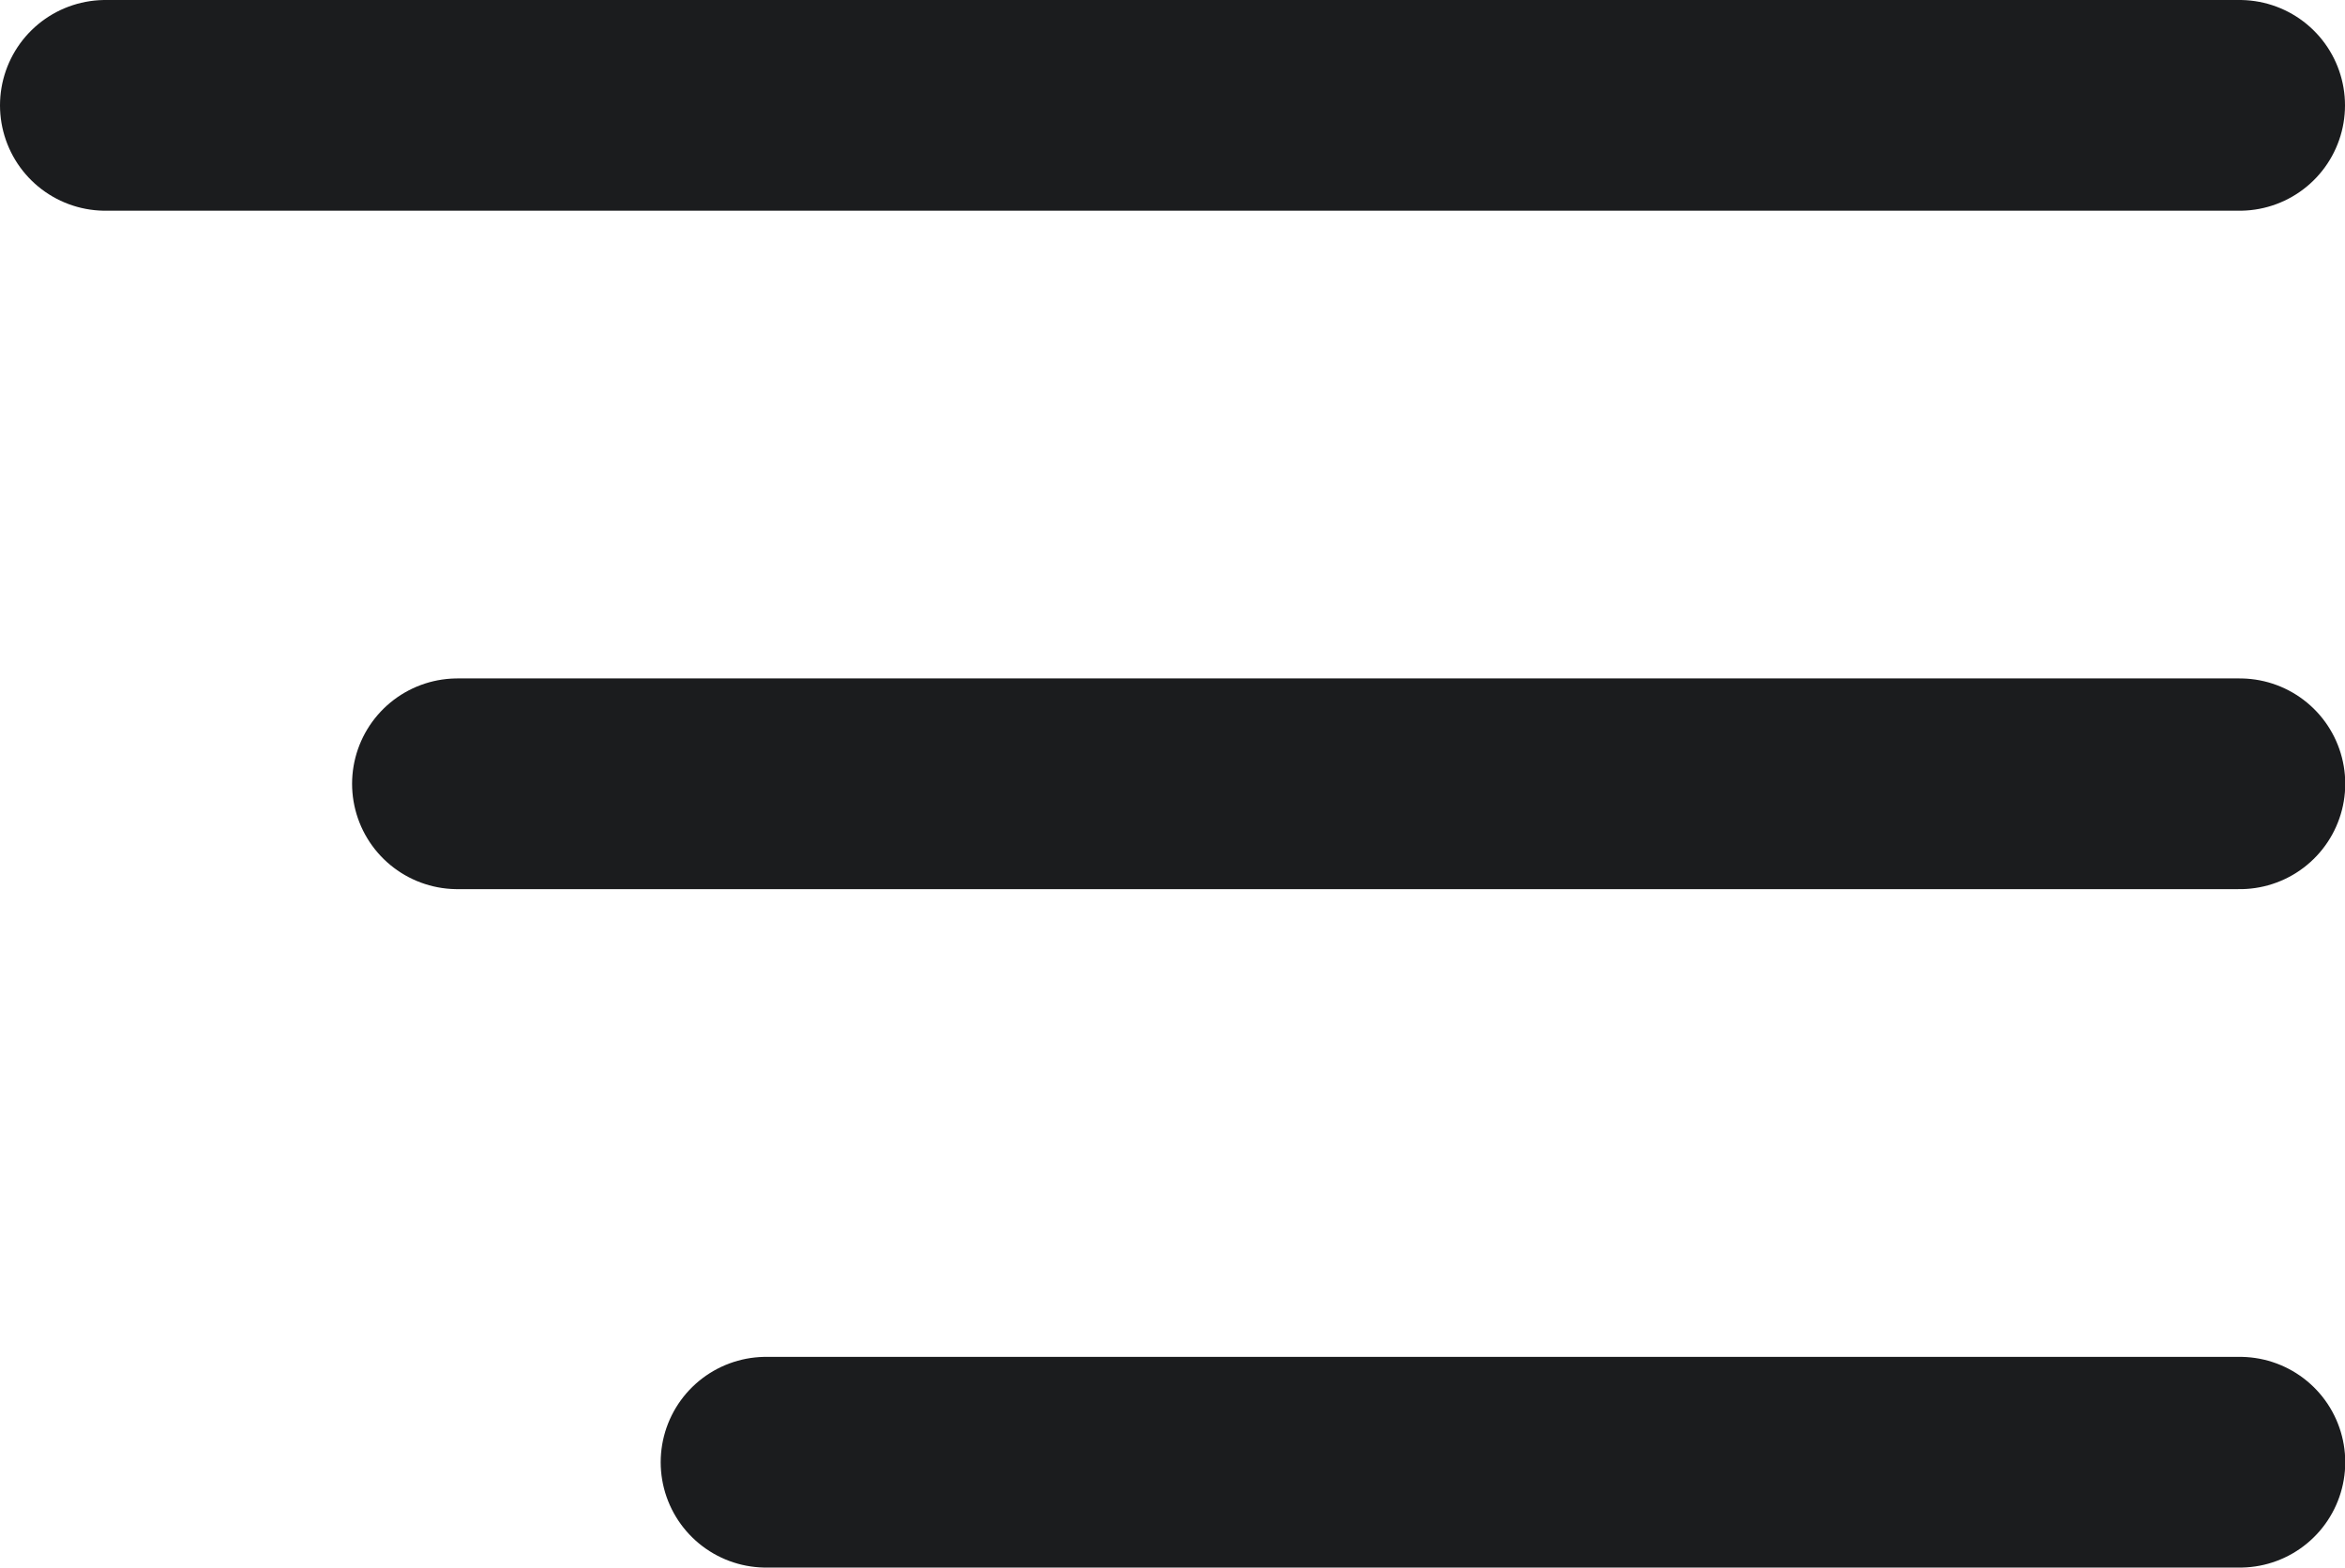 <svg xmlns="http://www.w3.org/2000/svg" width="38.943" height="26.038" viewBox="0 0 38.943 26.038"><defs><style>      .cls-1 {        fill: none;        stroke: #1b1c1e;        stroke-linecap: round;        stroke-width: 3.5px;      }    </style></defs><g id="Gruppe_3" data-name="Gruppe 3" transform="translate(-1718.633 -84.219)"><path id="Pfad_17" data-name="Pfad 17" class="cls-1" d="M1724.625,54.646h35.443" transform="translate(-4.242 31.323)"></path><path id="Pfad_18" data-name="Pfad 18" class="cls-1" d="M1724.625,54.646h29.6" transform="translate(1.605 42.592)"></path><path id="Pfad_19" data-name="Pfad 19" class="cls-1" d="M1724.625,54.646H1749.1" transform="translate(6.73 53.861)"></path></g></svg>